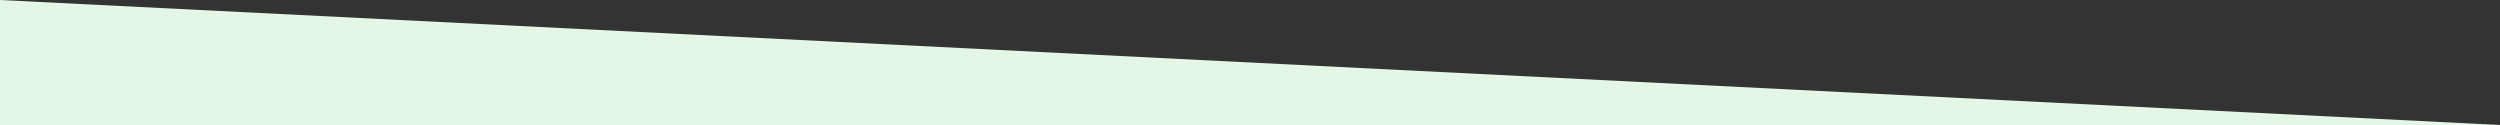 <?xml version="1.0" encoding="utf-8"?>
<!-- Generator: Adobe Illustrator 27.7.0, SVG Export Plug-In . SVG Version: 6.00 Build 0)  -->
<svg xmlns="http://www.w3.org/2000/svg" xmlns:xlink="http://www.w3.org/1999/xlink" width="800" height="40" viewBox="0 0 800 40">
  <rect x="0" y="0" width="800" height="40" fill="#333333" stroke="none"/>
  <defs>
    <clipPath id="clip-path">
      <rect id="長方形_5231" data-name="長方形 5231" width="800" height="40" transform="translate(-18376 -19164)" fill="#fff" stroke="#707070" stroke-width="1"/>
    </clipPath>
  </defs>
  <g id="マスクグループ_184" data-name="マスクグループ 184" transform="translate(18376 19164)" clip-path="url(#clip-path)">
    <path id="パス_13723" data-name="パス 13723" d="M800,0,0-40V932.041l800,40Z" transform="translate(-18376 -19124)" fill="#e4f7e6"/>
  </g>
</svg>
